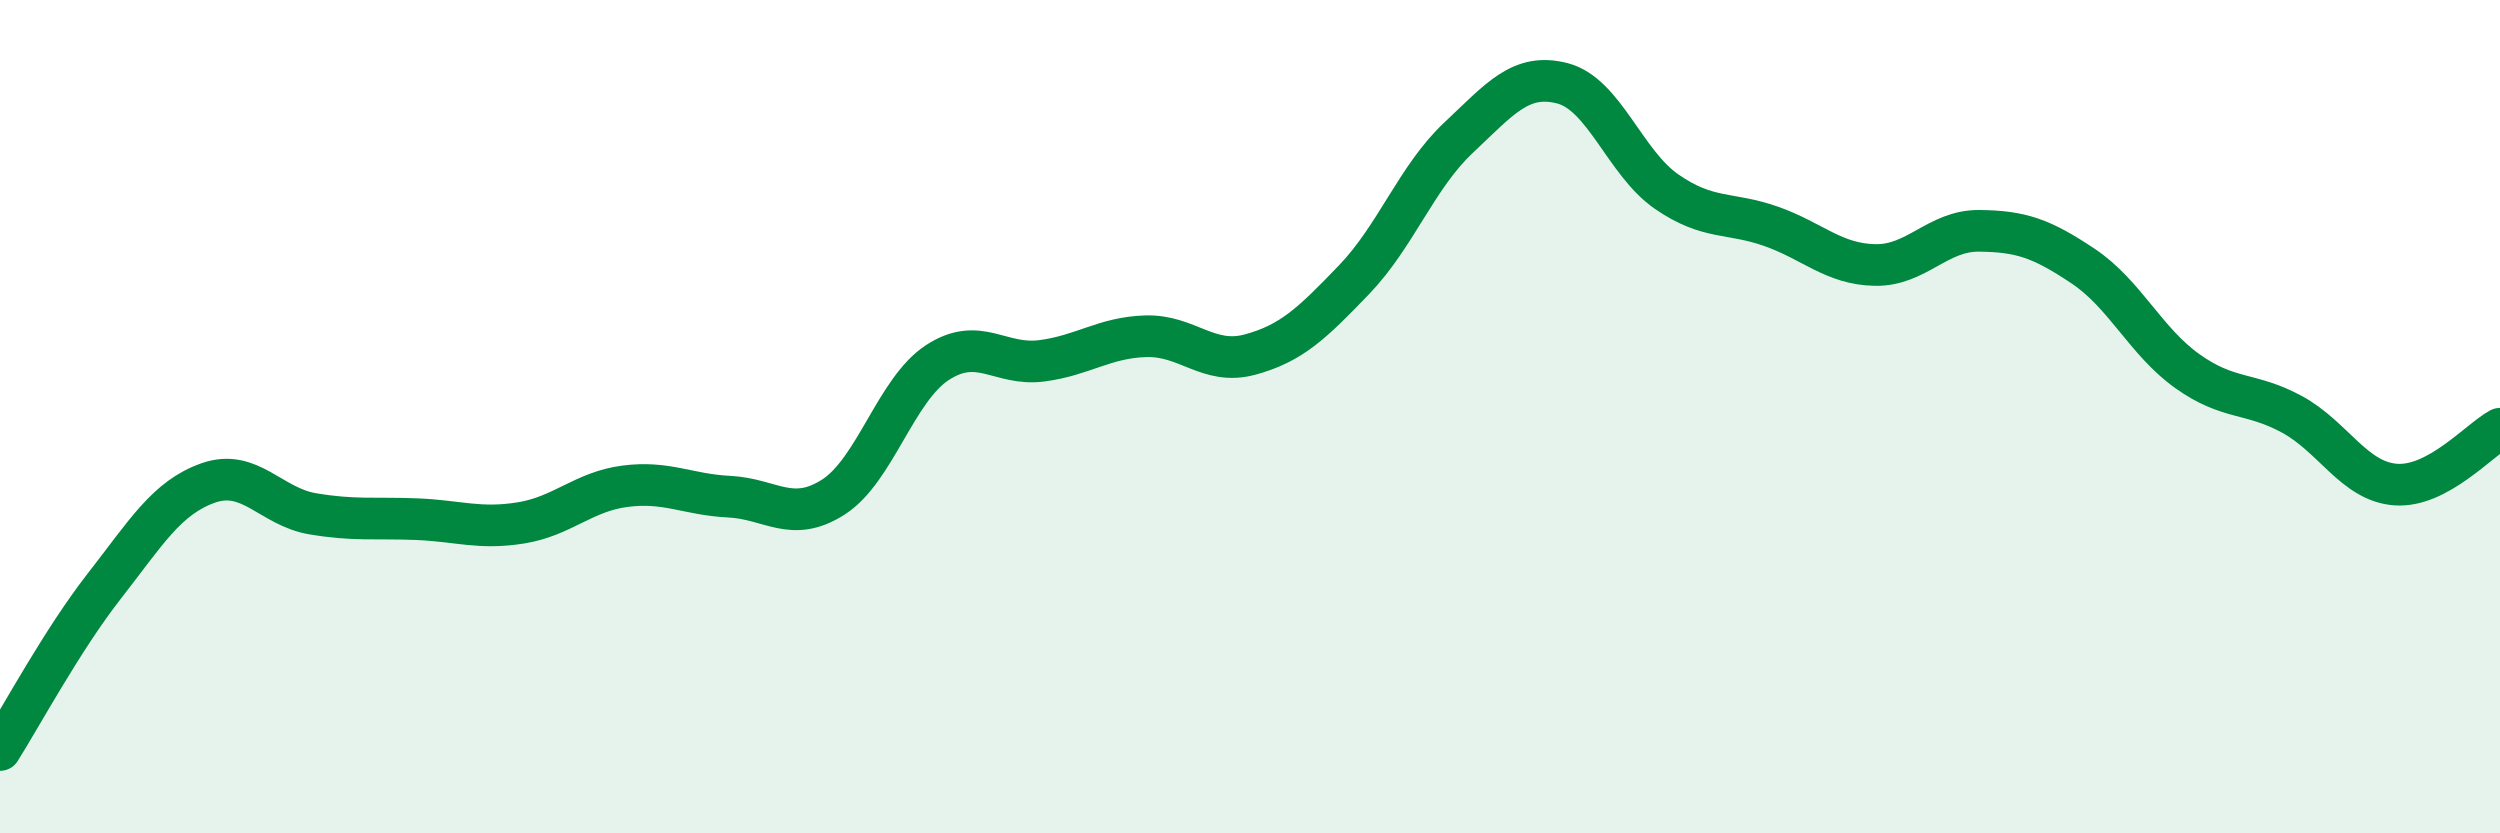 
    <svg width="60" height="20" viewBox="0 0 60 20" xmlns="http://www.w3.org/2000/svg">
      <path
        d="M 0,18 C 0.5,17.21 1.5,15.35 2.5,14.07 C 3.5,12.79 4,11.94 5,11.59 C 6,11.24 6.5,12.16 7.5,12.33 C 8.5,12.5 9,12.42 10,12.46 C 11,12.5 11.5,12.71 12.5,12.55 C 13.5,12.39 14,11.8 15,11.67 C 16,11.54 16.5,11.87 17.5,11.92 C 18.5,11.97 19,12.57 20,11.93 C 21,11.29 21.5,9.35 22.5,8.7 C 23.5,8.05 24,8.79 25,8.66 C 26,8.53 26.5,8.1 27.5,8.07 C 28.5,8.04 29,8.78 30,8.51 C 31,8.24 31.5,7.75 32.5,6.71 C 33.5,5.67 34,4.25 35,3.31 C 36,2.37 36.5,1.74 37.5,2 C 38.5,2.26 39,3.91 40,4.6 C 41,5.29 41.5,5.08 42.5,5.43 C 43.5,5.78 44,6.34 45,6.36 C 46,6.38 46.5,5.53 47.5,5.54 C 48.5,5.55 49,5.72 50,6.39 C 51,7.06 51.5,8.2 52.5,8.91 C 53.5,9.62 54,9.4 55,9.94 C 56,10.48 56.5,11.56 57.5,11.63 C 58.5,11.7 59.5,10.56 60,10.29L60 20L0 20Z"
        fill="#008740"
        opacity="0.1"
        stroke-linecap="round"
        stroke-linejoin="round"
      />
      <path
        d="M 0,18 C 0.5,17.21 1.5,15.35 2.5,14.07 C 3.5,12.79 4,11.94 5,11.59 C 6,11.24 6.5,12.16 7.5,12.33 C 8.5,12.5 9,12.42 10,12.46 C 11,12.5 11.5,12.71 12.5,12.55 C 13.5,12.39 14,11.8 15,11.67 C 16,11.54 16.5,11.87 17.5,11.92 C 18.5,11.97 19,12.57 20,11.93 C 21,11.29 21.5,9.35 22.5,8.7 C 23.5,8.05 24,8.79 25,8.66 C 26,8.53 26.5,8.1 27.5,8.07 C 28.5,8.04 29,8.78 30,8.51 C 31,8.24 31.5,7.75 32.5,6.71 C 33.5,5.67 34,4.25 35,3.31 C 36,2.37 36.5,1.74 37.5,2 C 38.5,2.26 39,3.91 40,4.6 C 41,5.29 41.5,5.08 42.5,5.43 C 43.5,5.78 44,6.34 45,6.36 C 46,6.38 46.5,5.53 47.5,5.54 C 48.5,5.55 49,5.72 50,6.39 C 51,7.06 51.5,8.2 52.5,8.91 C 53.5,9.62 54,9.4 55,9.94 C 56,10.48 56.5,11.56 57.5,11.63 C 58.5,11.7 59.5,10.56 60,10.29"
        stroke="#008740"
        stroke-width="1"
        fill="none"
        stroke-linecap="round"
        stroke-linejoin="round"
      />
    </svg>
  
